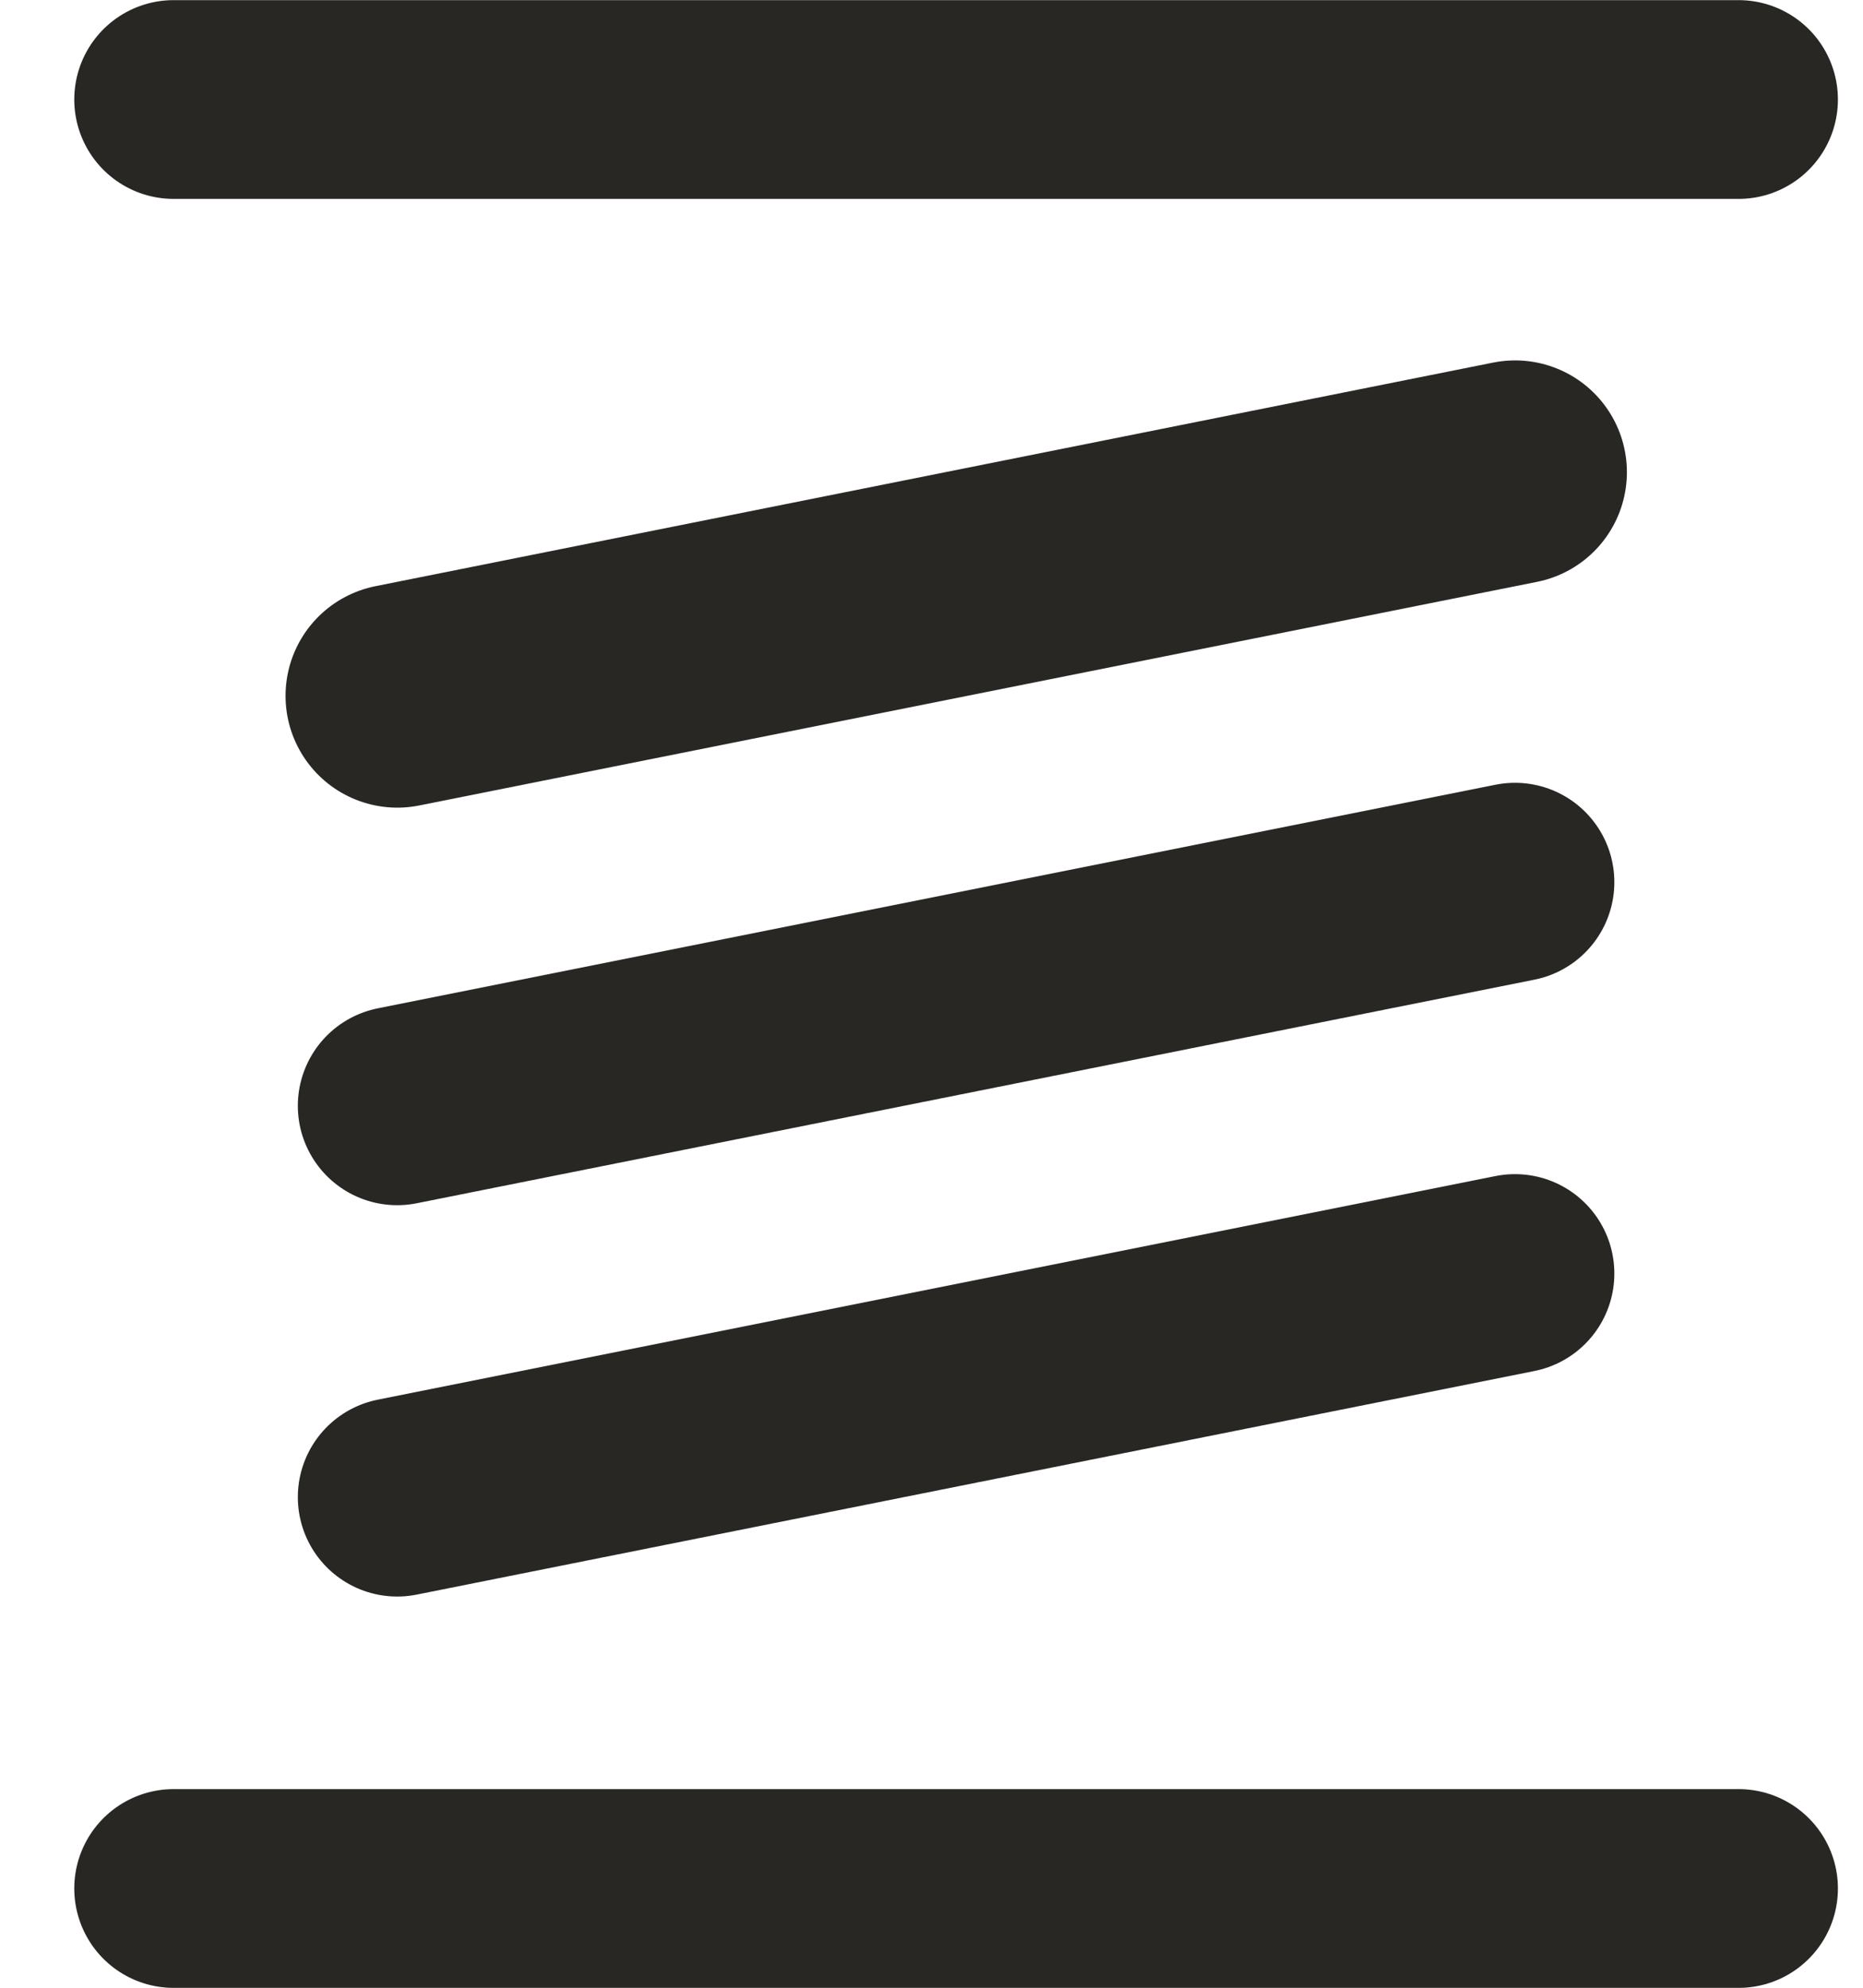 <svg width="15" height="16" viewBox="0 0 15 16" fill="none" xmlns="http://www.w3.org/2000/svg">
<path d="M1.398 15.201H13.998M1.398 0.801H6.123H7.698H13.998M12.198 7.101L3.198 8.901M12.198 10.251L3.198 12.051" stroke="#282724" stroke-width="1.6" stroke-linecap="round" stroke-linejoin="round"/>
<path d="M12.199 3.801L3.199 5.601" stroke="#282724" stroke-width="1.8" stroke-linecap="round" stroke-linejoin="round"/>
</svg>
